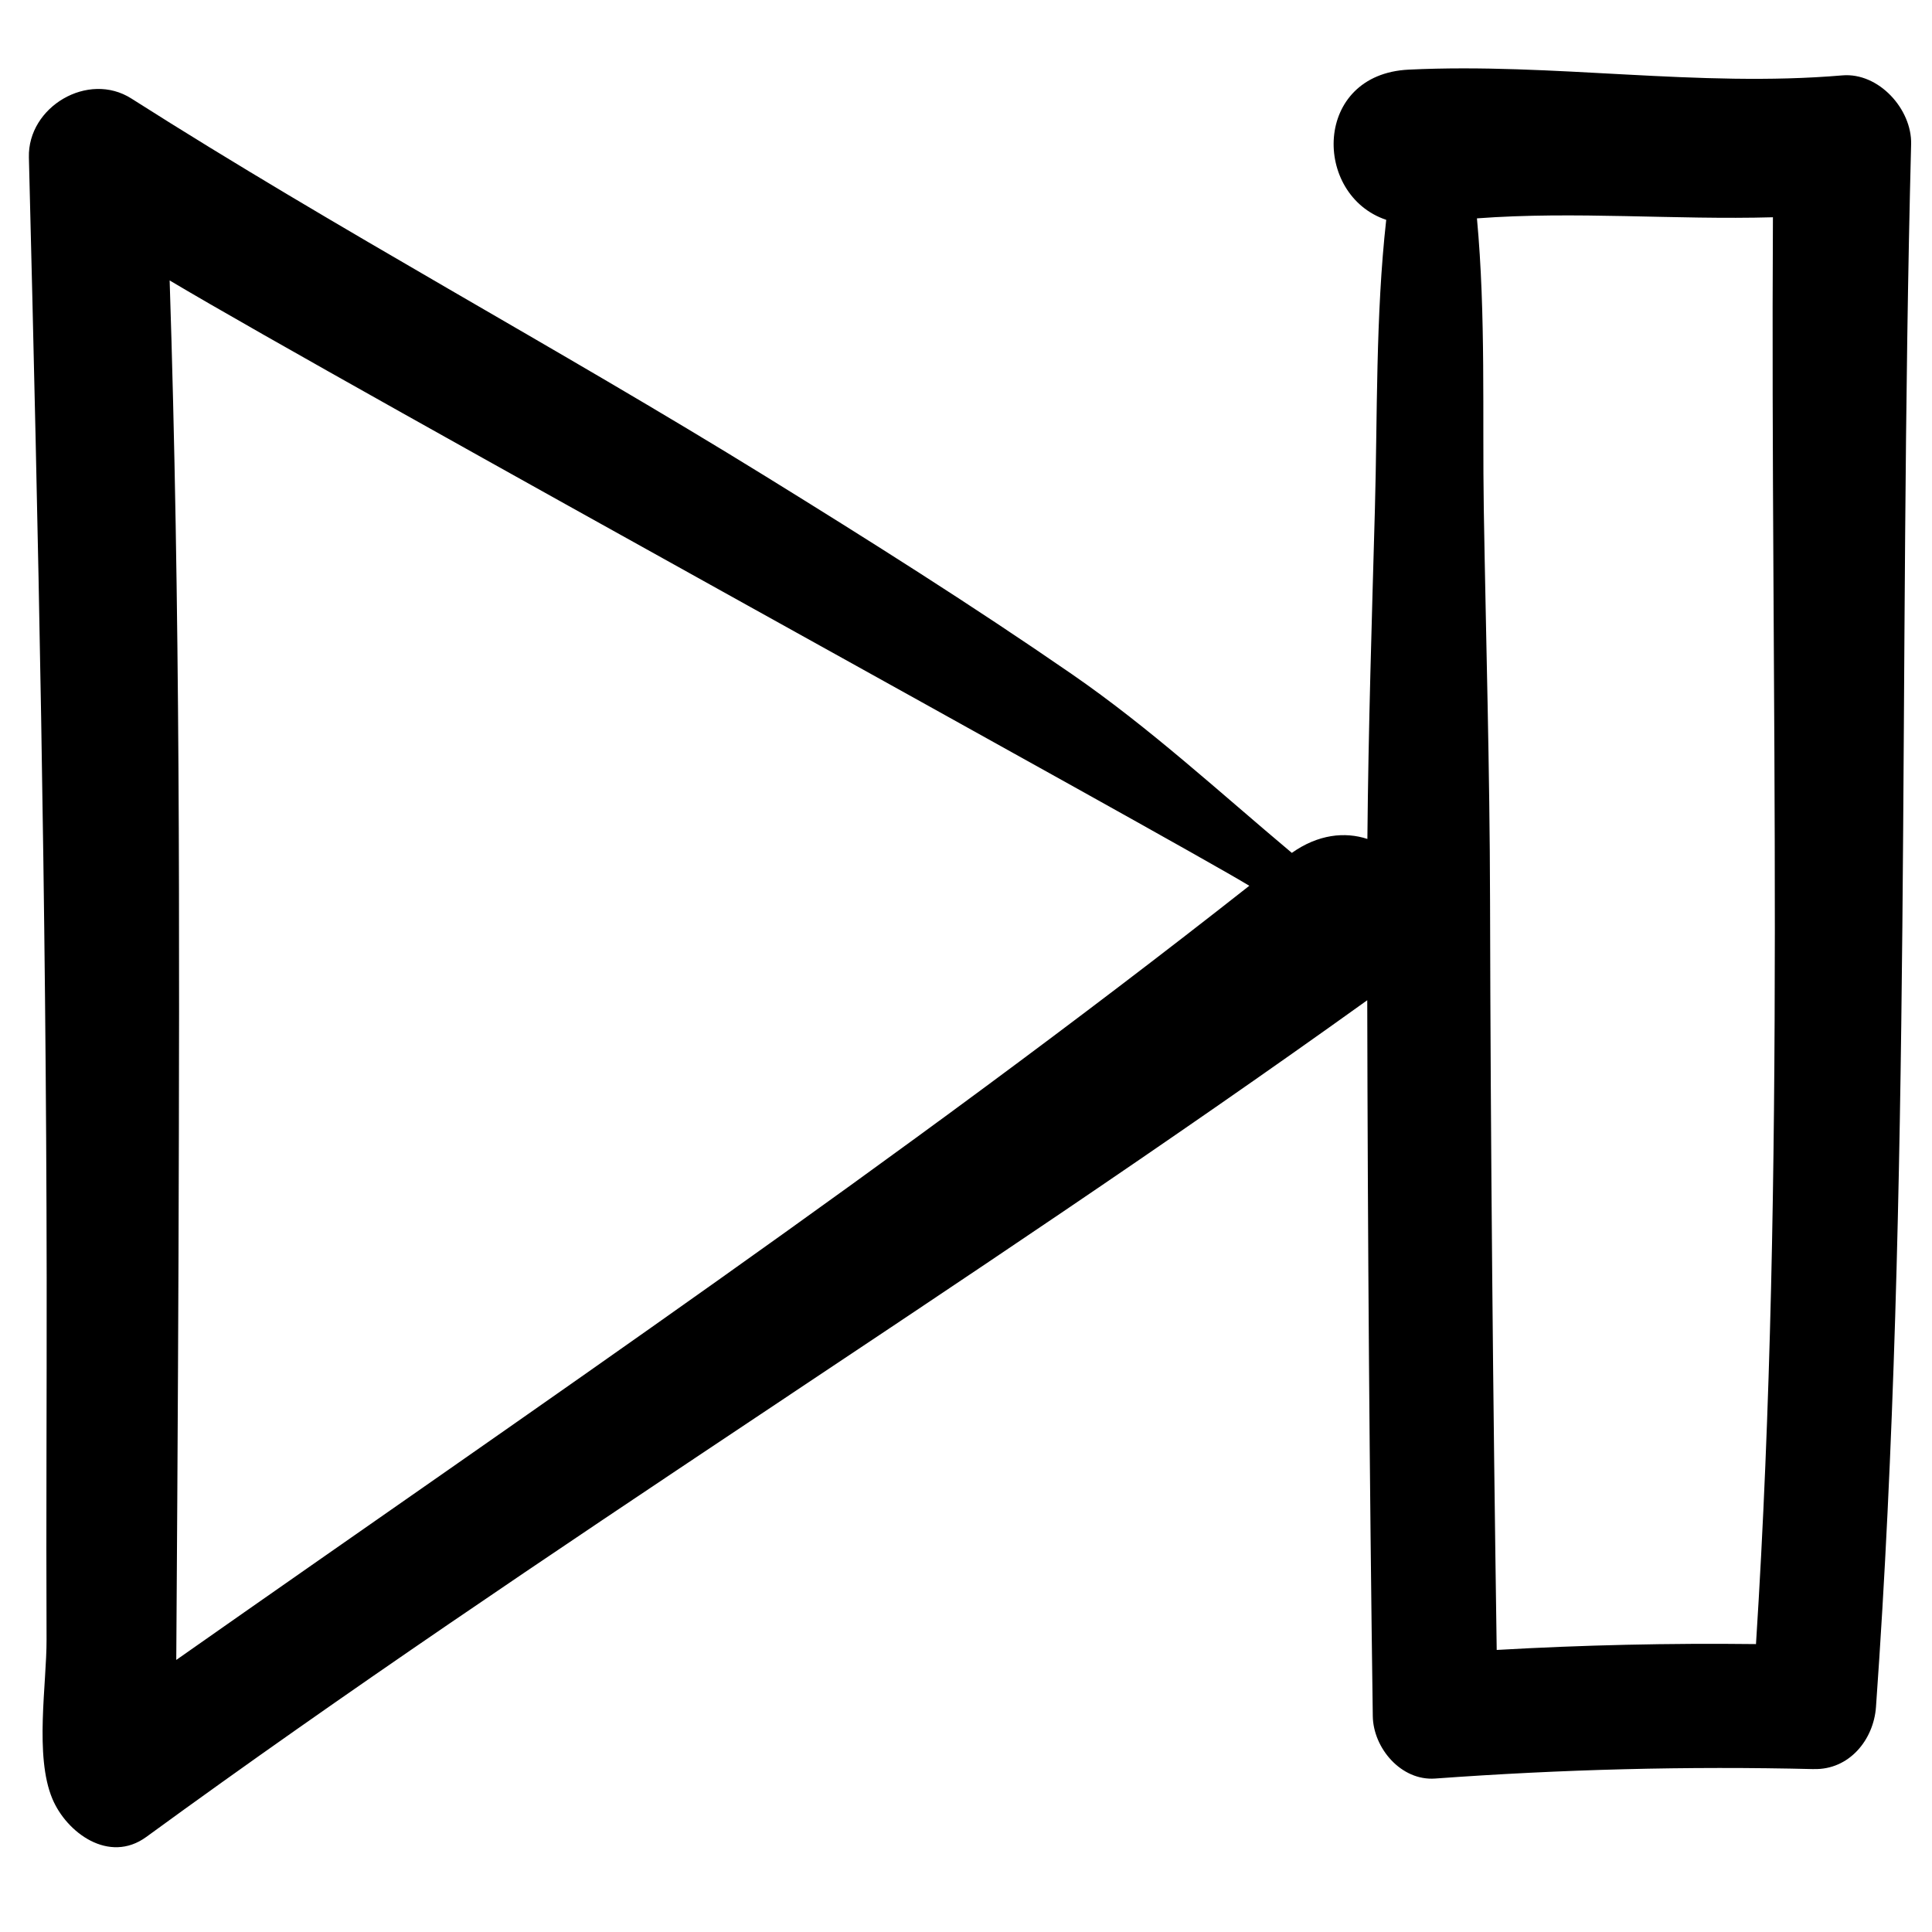 <?xml version="1.0" encoding="UTF-8"?>
<!-- Uploaded to: ICON Repo, www.svgrepo.com, Generator: ICON Repo Mixer Tools -->
<svg fill="#000000" width="800px" height="800px" version="1.1" viewBox="144 144 512 512" xmlns="http://www.w3.org/2000/svg">
 <path d="m624.69 612.82c9.355 0.234 15.844-7.738 16.465-16.453 9.805-137.65 5.742-276.25 9.312-414.15 0.238-9.25-8.57-19.062-18.238-18.238-38.324 3.262-76.551-3.387-114.94-1.523-25.367 1.246-25.43 33.25-5.926 39.805-2.84 25.43-2.309 51.883-3 76.699-0.809 29.117-1.734 58.242-1.992 87.371-5.957-1.953-13.031-1.246-20.02 3.691-19.145-16.055-37.488-33.004-58.254-47.34-26.508-18.297-53.801-35.504-81.195-52.441-55.5-34.297-113.03-65.082-168.08-100.13-11.469-7.312-27.5 2.184-27.164 15.59 2.508 98.965 4.586 197.88 4.711 296.91 0.035 31.961-0.164 63.93-0.031 95.883 0.043 11.754-3.227 30.832 1.535 42.188 3.758 8.984 15.02 17.324 24.902 10.121 105.61-77.051 217.3-145.48 323.56-221.73 0.129 63.242 0.594 126.5 1.469 189.73 0.129 8.449 7.5 17.191 16.531 16.527 33.445-2.43 66.84-3.32 100.36-2.5zm-10.848-411.24c-0.699 126 3.555 252.32-4.488 378.12-22.93-0.27-45.828 0.242-68.711 1.551-0.973-66.277-1.617-132.54-1.766-198.83-0.07-34.477-1.09-68.965-1.656-103.46-0.398-24.996 0.566-51.52-1.816-77.094 26.004-1.945 52.312 0.441 78.438-0.289zm-138.76 177.16c-91.801 72.277-188.75 138.02-284.37 205.16 0.039-3.023 0.488-74.637 0.594-107.42 0.289-86 0.461-172.18-2.348-258.16 46.543 27.742 266.53 148.48 286.12 160.42z"/>
</svg>